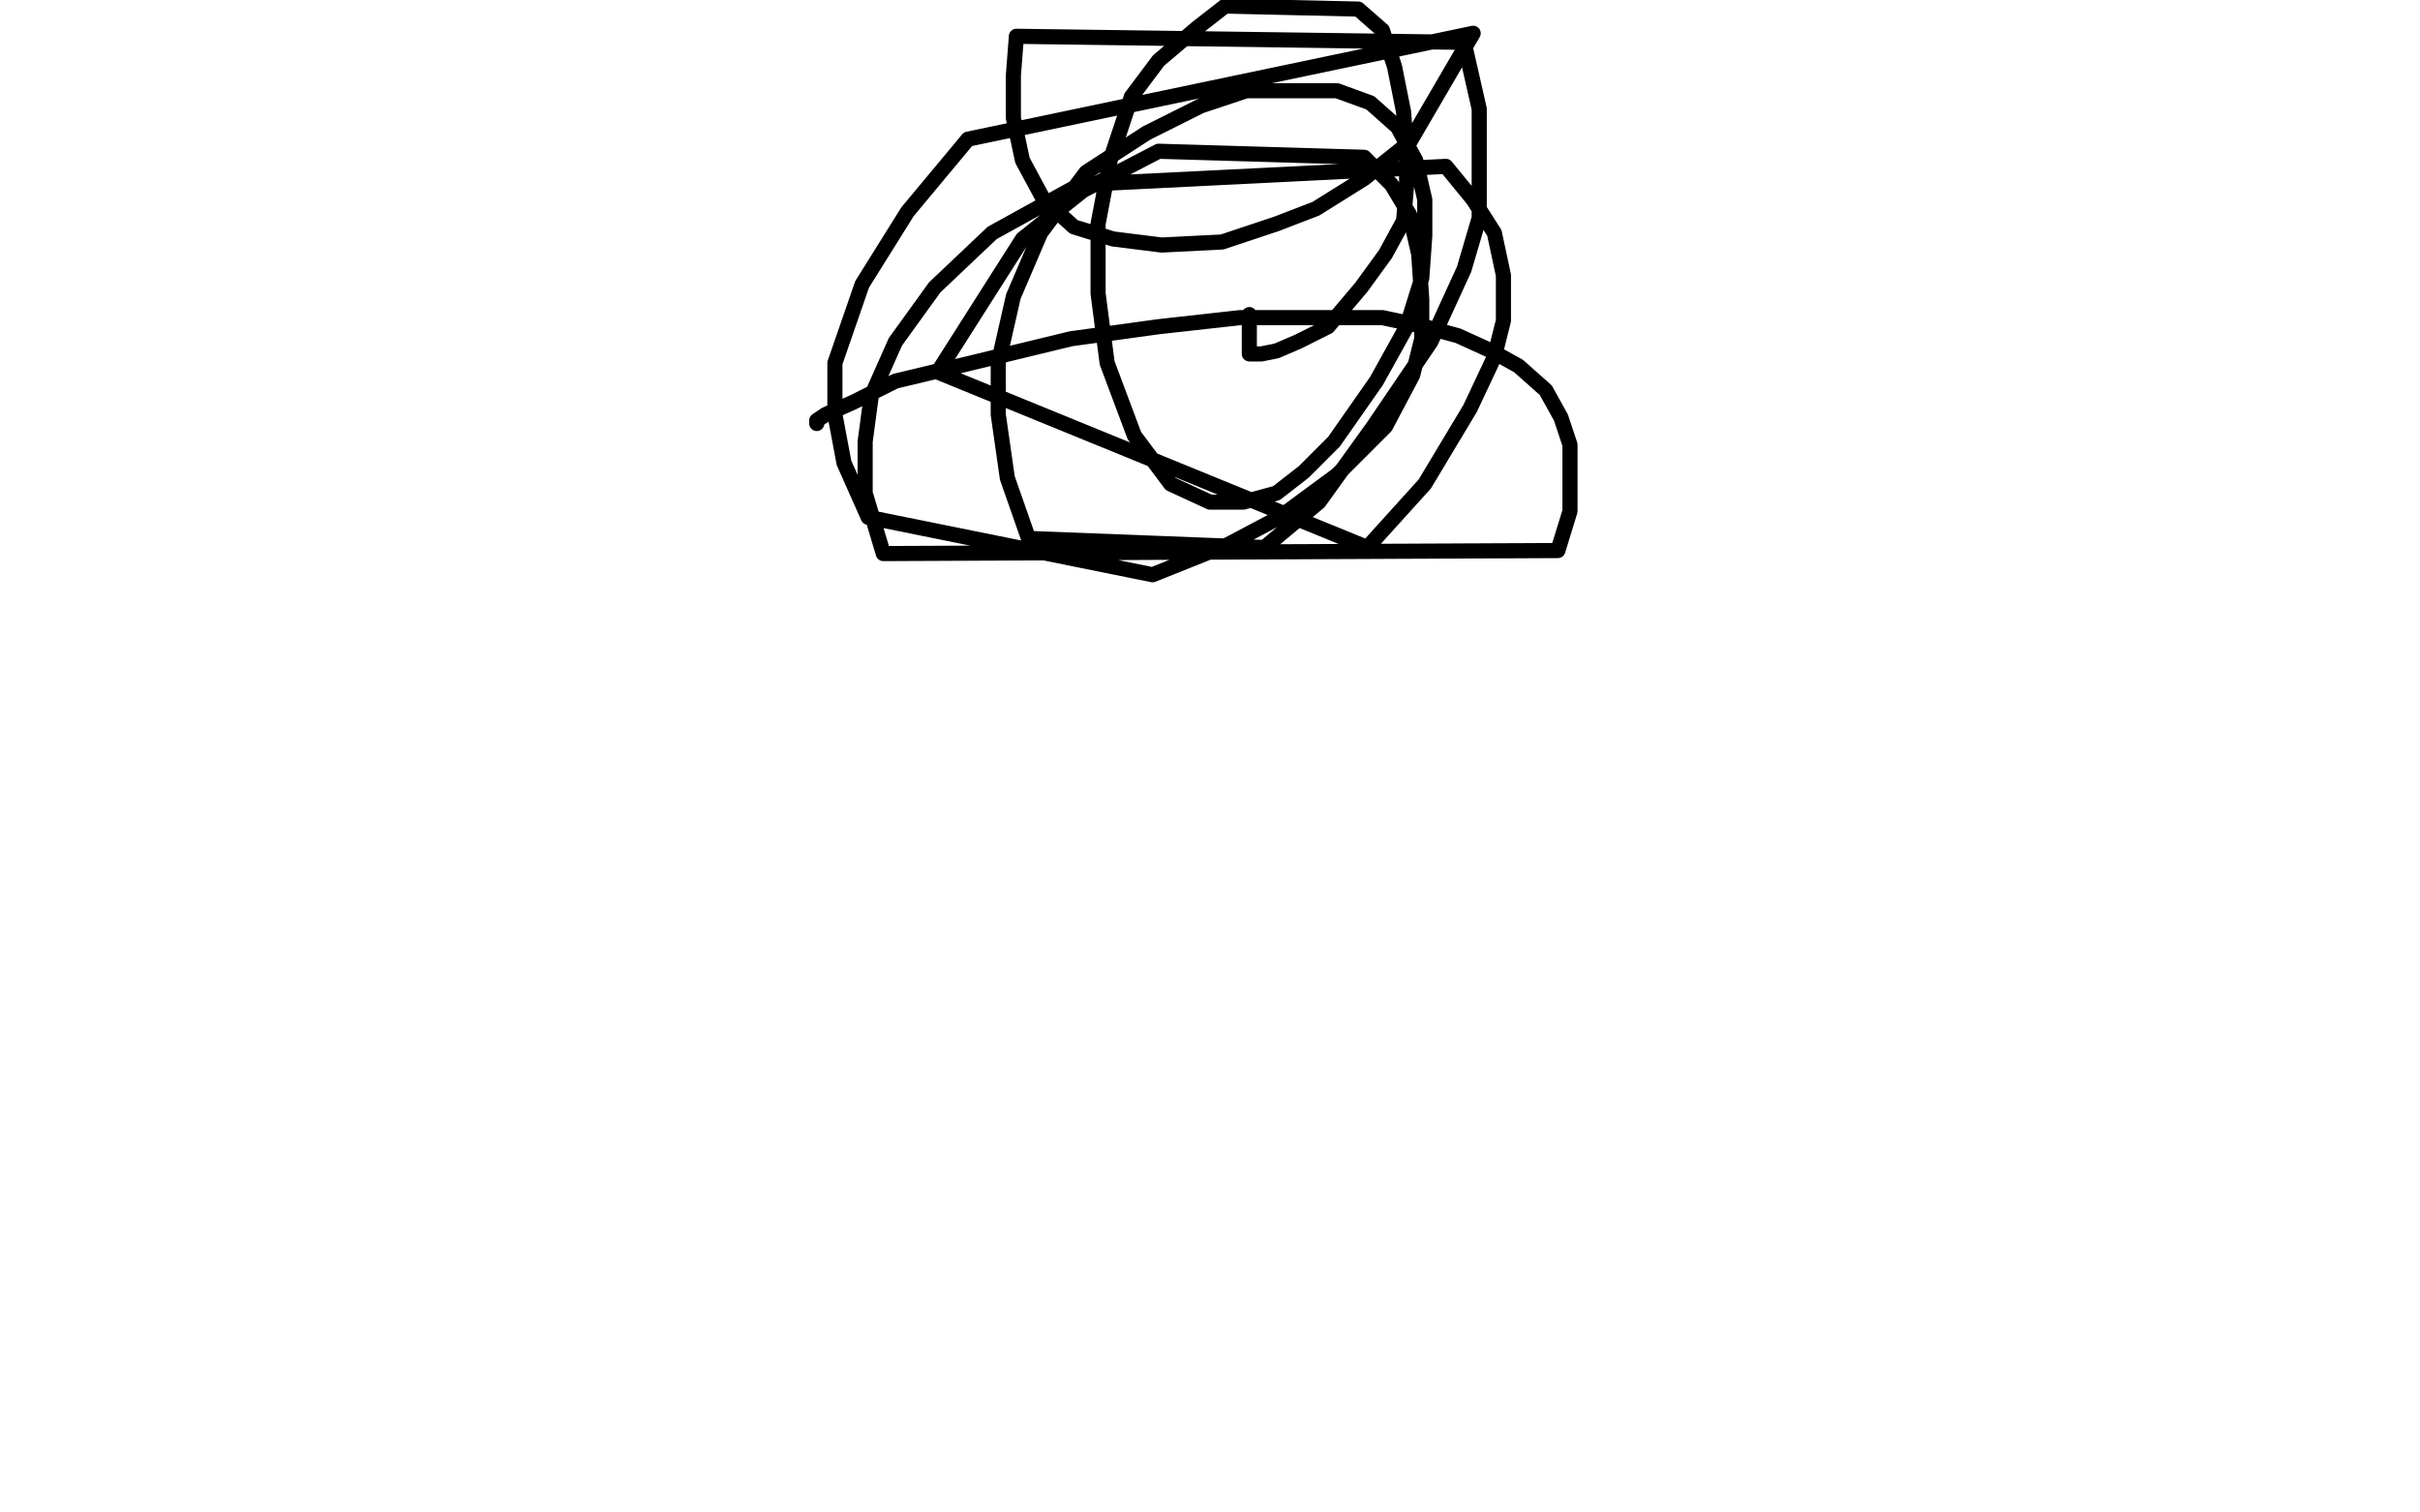 <?xml version="1.0" standalone="no"?>
<!DOCTYPE svg PUBLIC "-//W3C//DTD SVG 1.1//EN"
"http://www.w3.org/Graphics/SVG/1.1/DTD/svg11.dtd">

<svg width="800" height="500" version="1.1" xmlns="http://www.w3.org/2000/svg" xmlns:xlink="http://www.w3.org/1999/xlink" style="stroke-antialiasing: false"><desc>This SVG has been created on https://colorillo.com/</desc><rect x='0' y='0' width='800' height='500' style='fill: rgb(255,255,255); stroke-width:0' /><polyline points="270,140 270,139 270,139 273,137 273,137 282,133 282,133 296,126 296,126 321,120 321,120 354,112 354,112 383,108 383,108 410,105 410,105 435,105 435,105 457,105 471,108 482,111 493,116 502,121 511,129 516,138 519,147 519,158 519,169 515,182 292,183 286,163 286,146 288,131 296,113 309,95 328,77 357,61 478,55 487,66 494,77 497,91 497,106 494,118 486,135 471,160 452,181 310,123 338,79 358,63 383,50 451,52 460,61 466,71 469,84 470,99 470,112 467,124 458,141 442,157 423,171 406,180 381,190 287,171 279,153 276,137 276,120 285,94 300,70 320,46 487,11 466,47 451,59 435,69 422,74 404,80 384,81 368,79 355,75 345,66 338,53 335,39 335,25 336,12 484,14 489,36 489,55 489,72 484,89 473,113 454,141 436,166 418,181 340,178 333,158 330,137 330,120 335,98 344,77 359,57 379,44 397,35 412,30 425,30 442,30 453,34 462,42 468,53 471,66 471,78 470,92 465,108 455,126 441,146 431,156 422,163 411,166 400,166 387,160 375,144 366,120 363,97 363,74 367,53 374,32 383,20 396,9 405,2 449,3 457,10 461,22 464,37 465,51 465,61 464,73 458,84 450,95 439,108 429,113 422,116 417,117 414,117 413,117 413,115 413,104" style="fill: none; stroke: #000000; stroke-width: 5; stroke-linejoin: round; stroke-linecap: round; stroke-antialiasing: false; stroke-antialias: 0; opacity: 1.0"/>
</svg>
